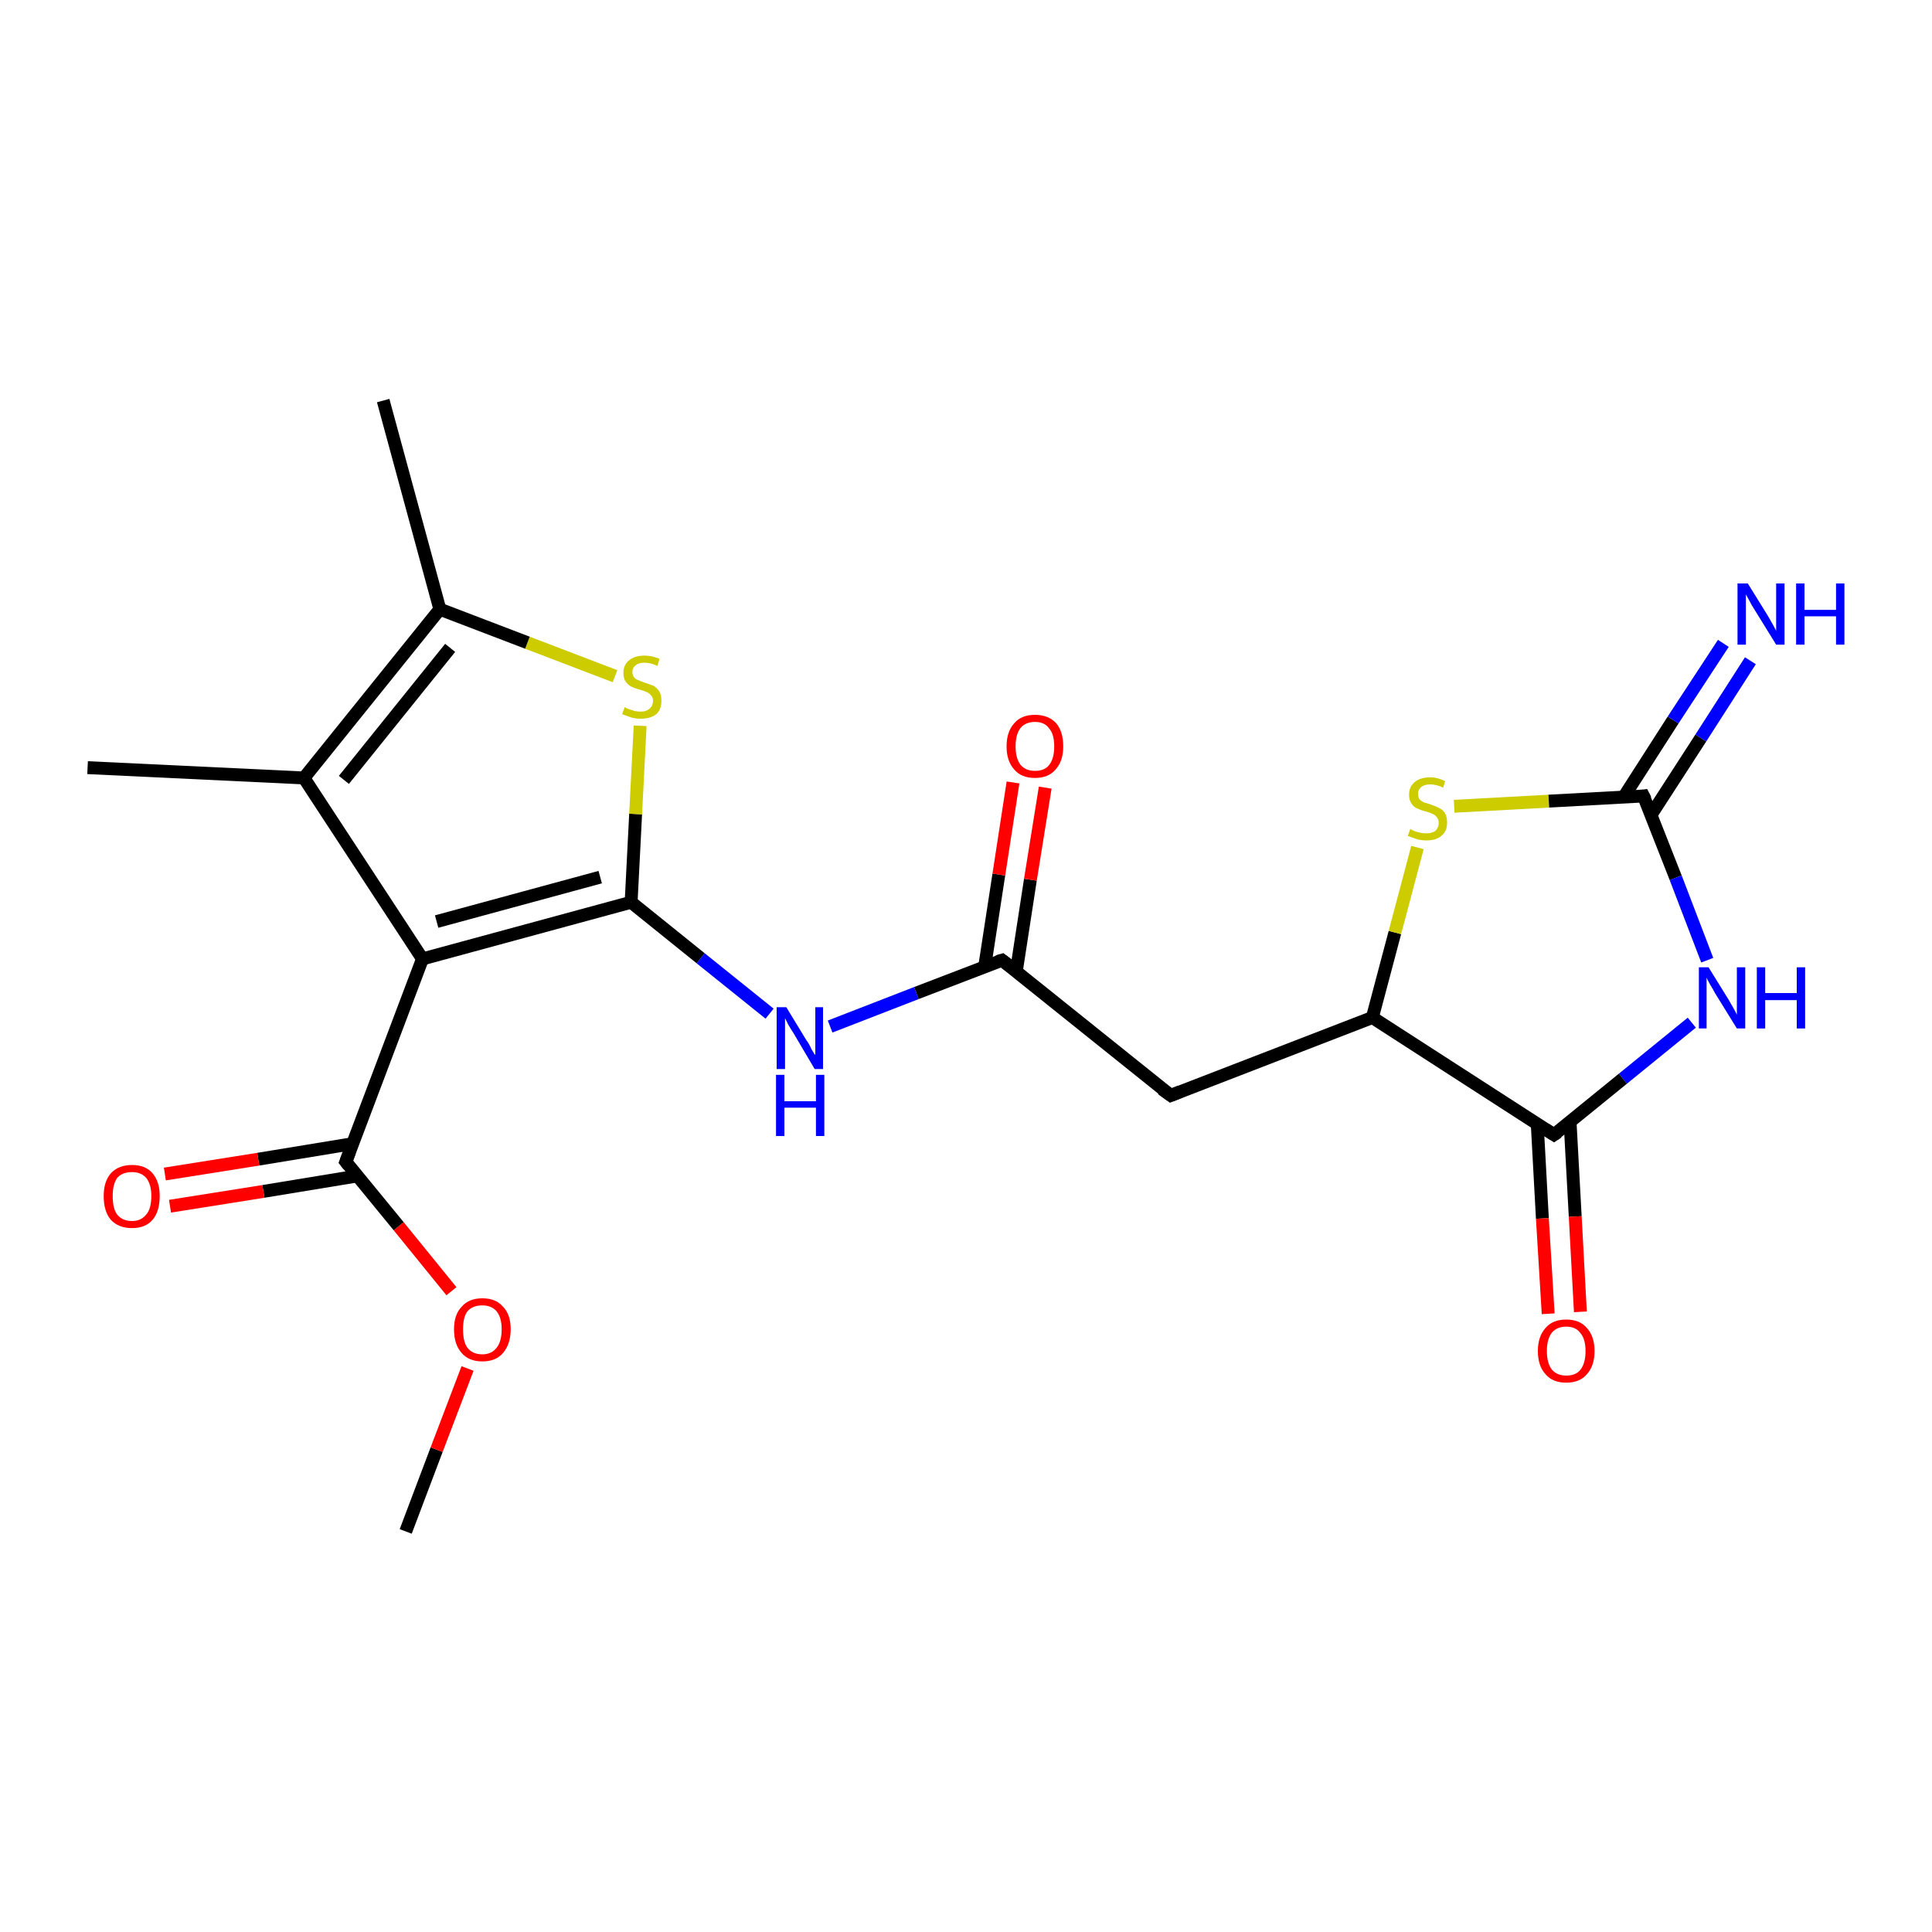 <?xml version='1.0' encoding='iso-8859-1'?>
<svg version='1.1' baseProfile='full'
              xmlns='http://www.w3.org/2000/svg'
                      xmlns:rdkit='http://www.rdkit.org/xml'
                      xmlns:xlink='http://www.w3.org/1999/xlink'
                  xml:space='preserve'
width='300px' height='300px' viewBox='0 0 300 300'>
<!-- END OF HEADER -->
<rect style='opacity:1.0;fill:#FFFFFF;stroke:none' width='300.0' height='300.0' x='0.0' y='0.0'> </rect>
<path class='bond-0 atom-0 atom-1' d='M 63.0,237.8 L 67.8,225.1' style='fill:none;fill-rule:evenodd;stroke:#000000;stroke-width:2.0px;stroke-linecap:butt;stroke-linejoin:miter;stroke-opacity:1' />
<path class='bond-0 atom-0 atom-1' d='M 67.8,225.1 L 72.6,212.5' style='fill:none;fill-rule:evenodd;stroke:#FF0000;stroke-width:2.0px;stroke-linecap:butt;stroke-linejoin:miter;stroke-opacity:1' />
<path class='bond-1 atom-1 atom-2' d='M 70.1,200.5 L 61.9,190.4' style='fill:none;fill-rule:evenodd;stroke:#FF0000;stroke-width:2.0px;stroke-linecap:butt;stroke-linejoin:miter;stroke-opacity:1' />
<path class='bond-1 atom-1 atom-2' d='M 61.9,190.4 L 53.7,180.4' style='fill:none;fill-rule:evenodd;stroke:#000000;stroke-width:2.0px;stroke-linecap:butt;stroke-linejoin:miter;stroke-opacity:1' />
<path class='bond-2 atom-2 atom-3' d='M 54.7,177.6 L 40.1,180.0' style='fill:none;fill-rule:evenodd;stroke:#000000;stroke-width:2.0px;stroke-linecap:butt;stroke-linejoin:miter;stroke-opacity:1' />
<path class='bond-2 atom-2 atom-3' d='M 40.1,180.0 L 25.6,182.3' style='fill:none;fill-rule:evenodd;stroke:#FF0000;stroke-width:2.0px;stroke-linecap:butt;stroke-linejoin:miter;stroke-opacity:1' />
<path class='bond-2 atom-2 atom-3' d='M 55.5,182.6 L 40.9,185.0' style='fill:none;fill-rule:evenodd;stroke:#000000;stroke-width:2.0px;stroke-linecap:butt;stroke-linejoin:miter;stroke-opacity:1' />
<path class='bond-2 atom-2 atom-3' d='M 40.9,185.0 L 26.4,187.3' style='fill:none;fill-rule:evenodd;stroke:#FF0000;stroke-width:2.0px;stroke-linecap:butt;stroke-linejoin:miter;stroke-opacity:1' />
<path class='bond-3 atom-2 atom-4' d='M 53.7,180.4 L 65.6,148.9' style='fill:none;fill-rule:evenodd;stroke:#000000;stroke-width:2.0px;stroke-linecap:butt;stroke-linejoin:miter;stroke-opacity:1' />
<path class='bond-4 atom-4 atom-5' d='M 65.6,148.9 L 98.0,140.1' style='fill:none;fill-rule:evenodd;stroke:#000000;stroke-width:2.0px;stroke-linecap:butt;stroke-linejoin:miter;stroke-opacity:1' />
<path class='bond-4 atom-4 atom-5' d='M 67.8,143.1 L 93.2,136.2' style='fill:none;fill-rule:evenodd;stroke:#000000;stroke-width:2.0px;stroke-linecap:butt;stroke-linejoin:miter;stroke-opacity:1' />
<path class='bond-5 atom-5 atom-6' d='M 98.0,140.1 L 108.8,148.8' style='fill:none;fill-rule:evenodd;stroke:#000000;stroke-width:2.0px;stroke-linecap:butt;stroke-linejoin:miter;stroke-opacity:1' />
<path class='bond-5 atom-5 atom-6' d='M 108.8,148.8 L 119.5,157.4' style='fill:none;fill-rule:evenodd;stroke:#0000FF;stroke-width:2.0px;stroke-linecap:butt;stroke-linejoin:miter;stroke-opacity:1' />
<path class='bond-6 atom-6 atom-7' d='M 128.9,159.4 L 142.3,154.2' style='fill:none;fill-rule:evenodd;stroke:#0000FF;stroke-width:2.0px;stroke-linecap:butt;stroke-linejoin:miter;stroke-opacity:1' />
<path class='bond-6 atom-6 atom-7' d='M 142.3,154.2 L 155.6,149.1' style='fill:none;fill-rule:evenodd;stroke:#000000;stroke-width:2.0px;stroke-linecap:butt;stroke-linejoin:miter;stroke-opacity:1' />
<path class='bond-7 atom-7 atom-8' d='M 157.8,150.9 L 160.0,136.6' style='fill:none;fill-rule:evenodd;stroke:#000000;stroke-width:2.0px;stroke-linecap:butt;stroke-linejoin:miter;stroke-opacity:1' />
<path class='bond-7 atom-7 atom-8' d='M 160.0,136.6 L 162.3,122.3' style='fill:none;fill-rule:evenodd;stroke:#FF0000;stroke-width:2.0px;stroke-linecap:butt;stroke-linejoin:miter;stroke-opacity:1' />
<path class='bond-7 atom-7 atom-8' d='M 152.9,150.1 L 155.1,135.8' style='fill:none;fill-rule:evenodd;stroke:#000000;stroke-width:2.0px;stroke-linecap:butt;stroke-linejoin:miter;stroke-opacity:1' />
<path class='bond-7 atom-7 atom-8' d='M 155.1,135.8 L 157.3,121.5' style='fill:none;fill-rule:evenodd;stroke:#FF0000;stroke-width:2.0px;stroke-linecap:butt;stroke-linejoin:miter;stroke-opacity:1' />
<path class='bond-8 atom-7 atom-9' d='M 155.6,149.1 L 181.8,170.1' style='fill:none;fill-rule:evenodd;stroke:#000000;stroke-width:2.0px;stroke-linecap:butt;stroke-linejoin:miter;stroke-opacity:1' />
<path class='bond-9 atom-9 atom-10' d='M 181.8,170.1 L 213.1,158.0' style='fill:none;fill-rule:evenodd;stroke:#000000;stroke-width:2.0px;stroke-linecap:butt;stroke-linejoin:miter;stroke-opacity:1' />
<path class='bond-10 atom-10 atom-11' d='M 213.1,158.0 L 216.6,144.8' style='fill:none;fill-rule:evenodd;stroke:#000000;stroke-width:2.0px;stroke-linecap:butt;stroke-linejoin:miter;stroke-opacity:1' />
<path class='bond-10 atom-10 atom-11' d='M 216.6,144.8 L 220.1,131.6' style='fill:none;fill-rule:evenodd;stroke:#CCCC00;stroke-width:2.0px;stroke-linecap:butt;stroke-linejoin:miter;stroke-opacity:1' />
<path class='bond-11 atom-11 atom-12' d='M 225.8,125.2 L 240.5,124.4' style='fill:none;fill-rule:evenodd;stroke:#CCCC00;stroke-width:2.0px;stroke-linecap:butt;stroke-linejoin:miter;stroke-opacity:1' />
<path class='bond-11 atom-11 atom-12' d='M 240.5,124.4 L 255.2,123.6' style='fill:none;fill-rule:evenodd;stroke:#000000;stroke-width:2.0px;stroke-linecap:butt;stroke-linejoin:miter;stroke-opacity:1' />
<path class='bond-12 atom-12 atom-13' d='M 256.4,126.5 L 264.1,114.6' style='fill:none;fill-rule:evenodd;stroke:#000000;stroke-width:2.0px;stroke-linecap:butt;stroke-linejoin:miter;stroke-opacity:1' />
<path class='bond-12 atom-12 atom-13' d='M 264.1,114.6 L 271.8,102.6' style='fill:none;fill-rule:evenodd;stroke:#0000FF;stroke-width:2.0px;stroke-linecap:butt;stroke-linejoin:miter;stroke-opacity:1' />
<path class='bond-12 atom-12 atom-13' d='M 252.1,123.8 L 259.8,111.8' style='fill:none;fill-rule:evenodd;stroke:#000000;stroke-width:2.0px;stroke-linecap:butt;stroke-linejoin:miter;stroke-opacity:1' />
<path class='bond-12 atom-12 atom-13' d='M 259.8,111.8 L 267.6,99.9' style='fill:none;fill-rule:evenodd;stroke:#0000FF;stroke-width:2.0px;stroke-linecap:butt;stroke-linejoin:miter;stroke-opacity:1' />
<path class='bond-13 atom-12 atom-14' d='M 255.2,123.6 L 260.2,136.3' style='fill:none;fill-rule:evenodd;stroke:#000000;stroke-width:2.0px;stroke-linecap:butt;stroke-linejoin:miter;stroke-opacity:1' />
<path class='bond-13 atom-12 atom-14' d='M 260.2,136.3 L 265.1,149.1' style='fill:none;fill-rule:evenodd;stroke:#0000FF;stroke-width:2.0px;stroke-linecap:butt;stroke-linejoin:miter;stroke-opacity:1' />
<path class='bond-14 atom-14 atom-15' d='M 262.7,158.8 L 252.0,167.5' style='fill:none;fill-rule:evenodd;stroke:#0000FF;stroke-width:2.0px;stroke-linecap:butt;stroke-linejoin:miter;stroke-opacity:1' />
<path class='bond-14 atom-14 atom-15' d='M 252.0,167.5 L 241.3,176.2' style='fill:none;fill-rule:evenodd;stroke:#000000;stroke-width:2.0px;stroke-linecap:butt;stroke-linejoin:miter;stroke-opacity:1' />
<path class='bond-15 atom-15 atom-16' d='M 238.7,174.5 L 239.5,189.2' style='fill:none;fill-rule:evenodd;stroke:#000000;stroke-width:2.0px;stroke-linecap:butt;stroke-linejoin:miter;stroke-opacity:1' />
<path class='bond-15 atom-15 atom-16' d='M 239.5,189.2 L 240.4,204.0' style='fill:none;fill-rule:evenodd;stroke:#FF0000;stroke-width:2.0px;stroke-linecap:butt;stroke-linejoin:miter;stroke-opacity:1' />
<path class='bond-15 atom-15 atom-16' d='M 243.8,174.2 L 244.6,188.9' style='fill:none;fill-rule:evenodd;stroke:#000000;stroke-width:2.0px;stroke-linecap:butt;stroke-linejoin:miter;stroke-opacity:1' />
<path class='bond-15 atom-15 atom-16' d='M 244.6,188.9 L 245.4,203.7' style='fill:none;fill-rule:evenodd;stroke:#FF0000;stroke-width:2.0px;stroke-linecap:butt;stroke-linejoin:miter;stroke-opacity:1' />
<path class='bond-16 atom-5 atom-17' d='M 98.0,140.1 L 98.7,126.4' style='fill:none;fill-rule:evenodd;stroke:#000000;stroke-width:2.0px;stroke-linecap:butt;stroke-linejoin:miter;stroke-opacity:1' />
<path class='bond-16 atom-5 atom-17' d='M 98.7,126.4 L 99.4,112.7' style='fill:none;fill-rule:evenodd;stroke:#CCCC00;stroke-width:2.0px;stroke-linecap:butt;stroke-linejoin:miter;stroke-opacity:1' />
<path class='bond-17 atom-17 atom-18' d='M 95.5,105.0 L 81.9,99.8' style='fill:none;fill-rule:evenodd;stroke:#CCCC00;stroke-width:2.0px;stroke-linecap:butt;stroke-linejoin:miter;stroke-opacity:1' />
<path class='bond-17 atom-17 atom-18' d='M 81.9,99.8 L 68.3,94.6' style='fill:none;fill-rule:evenodd;stroke:#000000;stroke-width:2.0px;stroke-linecap:butt;stroke-linejoin:miter;stroke-opacity:1' />
<path class='bond-18 atom-18 atom-19' d='M 68.3,94.6 L 59.5,62.2' style='fill:none;fill-rule:evenodd;stroke:#000000;stroke-width:2.0px;stroke-linecap:butt;stroke-linejoin:miter;stroke-opacity:1' />
<path class='bond-19 atom-18 atom-20' d='M 68.3,94.6 L 47.2,120.8' style='fill:none;fill-rule:evenodd;stroke:#000000;stroke-width:2.0px;stroke-linecap:butt;stroke-linejoin:miter;stroke-opacity:1' />
<path class='bond-19 atom-18 atom-20' d='M 69.9,100.6 L 53.4,121.1' style='fill:none;fill-rule:evenodd;stroke:#000000;stroke-width:2.0px;stroke-linecap:butt;stroke-linejoin:miter;stroke-opacity:1' />
<path class='bond-20 atom-20 atom-21' d='M 47.2,120.8 L 13.6,119.2' style='fill:none;fill-rule:evenodd;stroke:#000000;stroke-width:2.0px;stroke-linecap:butt;stroke-linejoin:miter;stroke-opacity:1' />
<path class='bond-21 atom-20 atom-4' d='M 47.2,120.8 L 65.6,148.9' style='fill:none;fill-rule:evenodd;stroke:#000000;stroke-width:2.0px;stroke-linecap:butt;stroke-linejoin:miter;stroke-opacity:1' />
<path class='bond-22 atom-15 atom-10' d='M 241.3,176.2 L 213.1,158.0' style='fill:none;fill-rule:evenodd;stroke:#000000;stroke-width:2.0px;stroke-linecap:butt;stroke-linejoin:miter;stroke-opacity:1' />
<path d='M 54.1,180.9 L 53.7,180.4 L 54.3,178.8' style='fill:none;stroke:#000000;stroke-width:2.0px;stroke-linecap:butt;stroke-linejoin:miter;stroke-opacity:1;' />
<path d='M 154.9,149.3 L 155.6,149.1 L 156.9,150.1' style='fill:none;stroke:#000000;stroke-width:2.0px;stroke-linecap:butt;stroke-linejoin:miter;stroke-opacity:1;' />
<path d='M 180.4,169.1 L 181.8,170.1 L 183.3,169.5' style='fill:none;stroke:#000000;stroke-width:2.0px;stroke-linecap:butt;stroke-linejoin:miter;stroke-opacity:1;' />
<path d='M 254.5,123.7 L 255.2,123.6 L 255.5,124.2' style='fill:none;stroke:#000000;stroke-width:2.0px;stroke-linecap:butt;stroke-linejoin:miter;stroke-opacity:1;' />
<path d='M 241.9,175.8 L 241.3,176.2 L 239.9,175.3' style='fill:none;stroke:#000000;stroke-width:2.0px;stroke-linecap:butt;stroke-linejoin:miter;stroke-opacity:1;' />
<path class='atom-1' d='M 70.5 206.4
Q 70.5 204.1, 71.7 202.9
Q 72.8 201.6, 74.9 201.6
Q 77.0 201.6, 78.1 202.9
Q 79.3 204.1, 79.3 206.4
Q 79.3 208.7, 78.1 210.1
Q 77.0 211.4, 74.9 211.4
Q 72.8 211.4, 71.7 210.1
Q 70.5 208.8, 70.5 206.4
M 74.9 210.3
Q 76.3 210.3, 77.1 209.3
Q 77.9 208.3, 77.9 206.4
Q 77.9 204.6, 77.1 203.6
Q 76.3 202.7, 74.9 202.7
Q 73.4 202.7, 72.6 203.6
Q 71.9 204.5, 71.9 206.4
Q 71.9 208.4, 72.6 209.3
Q 73.4 210.3, 74.9 210.3
' fill='#FF0000'/>
<path class='atom-3' d='M 16.1 185.7
Q 16.1 183.5, 17.2 182.2
Q 18.4 180.9, 20.5 180.9
Q 22.6 180.9, 23.7 182.2
Q 24.8 183.5, 24.8 185.7
Q 24.8 188.1, 23.7 189.4
Q 22.6 190.7, 20.5 190.7
Q 18.4 190.7, 17.2 189.4
Q 16.1 188.1, 16.1 185.7
M 20.5 189.6
Q 21.9 189.6, 22.7 188.6
Q 23.5 187.7, 23.5 185.7
Q 23.5 183.9, 22.7 182.9
Q 21.9 182.0, 20.5 182.0
Q 19.0 182.0, 18.2 182.9
Q 17.5 183.9, 17.5 185.7
Q 17.5 187.7, 18.2 188.6
Q 19.0 189.6, 20.5 189.6
' fill='#FF0000'/>
<path class='atom-6' d='M 122.1 156.4
L 125.2 161.5
Q 125.6 162.0, 126.0 162.9
Q 126.5 163.8, 126.6 163.8
L 126.6 156.4
L 127.8 156.4
L 127.8 166.0
L 126.5 166.0
L 123.2 160.4
Q 122.8 159.8, 122.4 159.1
Q 122.0 158.3, 121.9 158.1
L 121.9 166.0
L 120.6 166.0
L 120.6 156.4
L 122.1 156.4
' fill='#0000FF'/>
<path class='atom-6' d='M 120.5 166.9
L 121.8 166.9
L 121.8 171.0
L 126.7 171.0
L 126.7 166.9
L 128.0 166.9
L 128.0 176.4
L 126.7 176.4
L 126.7 172.0
L 121.8 172.0
L 121.8 176.4
L 120.5 176.4
L 120.5 166.9
' fill='#0000FF'/>
<path class='atom-8' d='M 156.3 115.9
Q 156.3 113.6, 157.5 112.3
Q 158.6 111.0, 160.7 111.0
Q 162.8 111.0, 164.0 112.3
Q 165.1 113.6, 165.1 115.9
Q 165.1 118.2, 163.9 119.5
Q 162.8 120.8, 160.7 120.8
Q 158.6 120.8, 157.5 119.5
Q 156.3 118.2, 156.3 115.9
M 160.7 119.7
Q 162.2 119.7, 162.9 118.8
Q 163.7 117.8, 163.7 115.9
Q 163.7 114.0, 162.9 113.1
Q 162.2 112.1, 160.7 112.1
Q 159.3 112.1, 158.5 113.0
Q 157.7 114.0, 157.7 115.9
Q 157.7 117.8, 158.5 118.8
Q 159.3 119.7, 160.7 119.7
' fill='#FF0000'/>
<path class='atom-11' d='M 219.0 128.7
Q 219.1 128.8, 219.5 129.0
Q 220.0 129.2, 220.5 129.3
Q 221.0 129.4, 221.5 129.4
Q 222.4 129.4, 222.9 129.0
Q 223.4 128.5, 223.4 127.8
Q 223.4 127.2, 223.1 126.9
Q 222.9 126.6, 222.5 126.4
Q 222.1 126.2, 221.4 126.0
Q 220.6 125.8, 220.0 125.5
Q 219.5 125.3, 219.2 124.8
Q 218.8 124.3, 218.8 123.4
Q 218.8 122.2, 219.6 121.5
Q 220.5 120.7, 222.1 120.7
Q 223.2 120.7, 224.4 121.3
L 224.1 122.3
Q 223.0 121.8, 222.1 121.8
Q 221.2 121.8, 220.7 122.2
Q 220.2 122.6, 220.2 123.2
Q 220.2 123.8, 220.4 124.1
Q 220.7 124.4, 221.1 124.6
Q 221.5 124.7, 222.1 124.9
Q 223.0 125.2, 223.5 125.5
Q 224.0 125.7, 224.4 126.3
Q 224.7 126.8, 224.7 127.8
Q 224.7 129.1, 223.8 129.8
Q 223.0 130.5, 221.5 130.5
Q 220.7 130.5, 220.0 130.3
Q 219.4 130.1, 218.6 129.8
L 219.0 128.7
' fill='#CCCC00'/>
<path class='atom-13' d='M 271.4 90.6
L 274.5 95.6
Q 274.8 96.1, 275.3 97.0
Q 275.8 97.9, 275.8 98.0
L 275.8 90.6
L 277.1 90.6
L 277.1 100.1
L 275.8 100.1
L 272.4 94.6
Q 272.0 94.0, 271.6 93.2
Q 271.2 92.5, 271.1 92.3
L 271.1 100.1
L 269.8 100.1
L 269.8 90.6
L 271.4 90.6
' fill='#0000FF'/>
<path class='atom-13' d='M 278.9 90.6
L 280.2 90.6
L 280.2 94.7
L 285.1 94.7
L 285.1 90.6
L 286.4 90.6
L 286.4 100.1
L 285.1 100.1
L 285.1 95.7
L 280.2 95.7
L 280.2 100.1
L 278.9 100.1
L 278.9 90.6
' fill='#0000FF'/>
<path class='atom-14' d='M 265.3 150.2
L 268.4 155.2
Q 268.7 155.7, 269.2 156.6
Q 269.7 157.5, 269.7 157.6
L 269.7 150.2
L 271.0 150.2
L 271.0 159.7
L 269.7 159.7
L 266.3 154.2
Q 266.0 153.6, 265.5 152.8
Q 265.1 152.1, 265.0 151.8
L 265.0 159.7
L 263.8 159.7
L 263.8 150.2
L 265.3 150.2
' fill='#0000FF'/>
<path class='atom-14' d='M 272.8 150.2
L 274.1 150.2
L 274.1 154.2
L 279.0 154.2
L 279.0 150.2
L 280.3 150.2
L 280.3 159.7
L 279.0 159.7
L 279.0 155.3
L 274.1 155.3
L 274.1 159.7
L 272.8 159.7
L 272.8 150.2
' fill='#0000FF'/>
<path class='atom-16' d='M 238.8 209.8
Q 238.8 207.5, 240.0 206.2
Q 241.1 204.9, 243.2 204.9
Q 245.3 204.9, 246.4 206.2
Q 247.6 207.5, 247.6 209.8
Q 247.6 212.1, 246.4 213.4
Q 245.3 214.7, 243.2 214.7
Q 241.1 214.7, 240.0 213.4
Q 238.8 212.1, 238.8 209.8
M 243.2 213.6
Q 244.7 213.6, 245.4 212.7
Q 246.2 211.7, 246.2 209.8
Q 246.2 207.9, 245.4 207.0
Q 244.7 206.0, 243.2 206.0
Q 241.8 206.0, 241.0 206.9
Q 240.2 207.9, 240.2 209.8
Q 240.2 211.7, 241.0 212.7
Q 241.8 213.6, 243.2 213.6
' fill='#FF0000'/>
<path class='atom-17' d='M 97.0 109.8
Q 97.1 109.9, 97.6 110.1
Q 98.0 110.2, 98.5 110.4
Q 99.0 110.5, 99.5 110.5
Q 100.4 110.5, 100.9 110.0
Q 101.4 109.6, 101.4 108.8
Q 101.4 108.3, 101.1 108.0
Q 100.9 107.7, 100.5 107.5
Q 100.1 107.3, 99.4 107.1
Q 98.6 106.9, 98.0 106.6
Q 97.6 106.4, 97.2 105.9
Q 96.8 105.4, 96.8 104.5
Q 96.8 103.3, 97.6 102.6
Q 98.5 101.8, 100.1 101.8
Q 101.2 101.8, 102.4 102.3
L 102.1 103.4
Q 101.0 102.9, 100.1 102.9
Q 99.2 102.9, 98.7 103.3
Q 98.2 103.7, 98.2 104.3
Q 98.2 104.8, 98.4 105.1
Q 98.7 105.5, 99.1 105.6
Q 99.5 105.8, 100.1 106.0
Q 101.0 106.3, 101.5 106.5
Q 102.0 106.8, 102.4 107.4
Q 102.7 107.9, 102.7 108.8
Q 102.7 110.2, 101.9 110.9
Q 101.0 111.6, 99.5 111.6
Q 98.7 111.6, 98.0 111.4
Q 97.4 111.2, 96.6 110.9
L 97.0 109.8
' fill='#CCCC00'/>
</svg>
